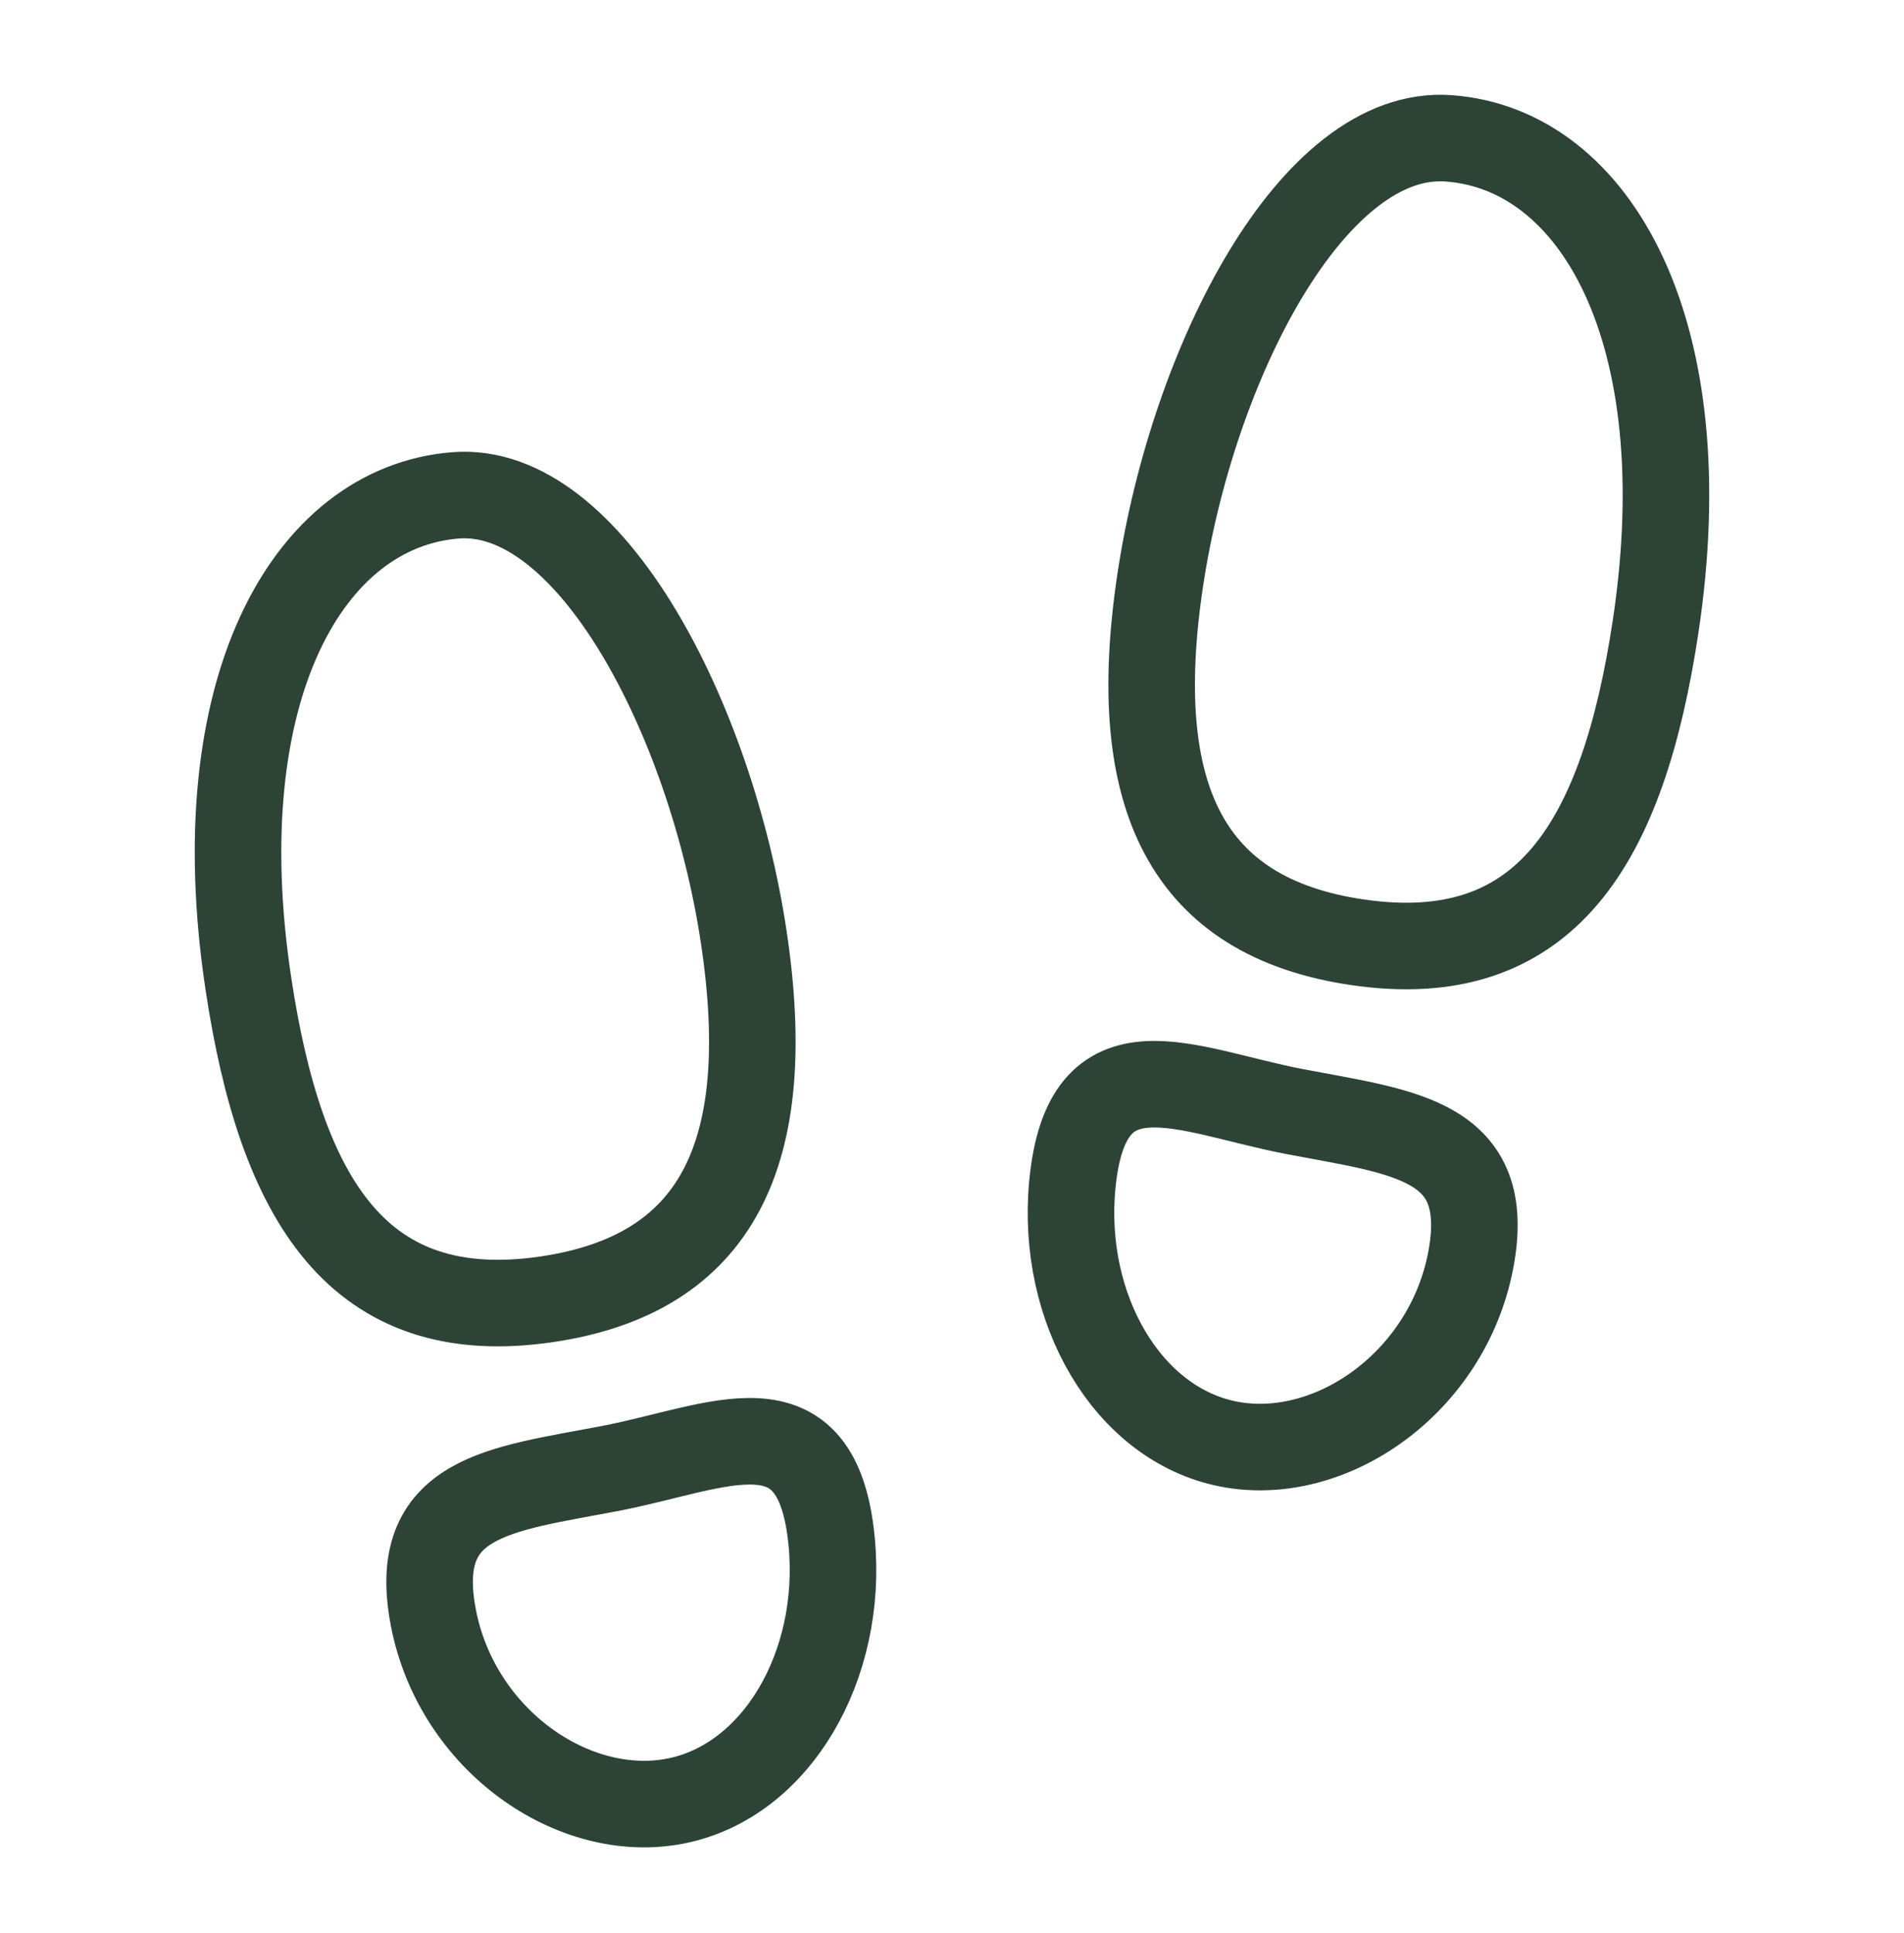 <svg width="66" height="67" viewBox="0 0 66 67" fill="none" xmlns="http://www.w3.org/2000/svg">
<path d="M25.781 32.479C26.917 40.035 24.836 44.167 18.961 45.036C12.432 46.001 9.741 41.627 8.606 34.071C7.078 23.903 10.668 17.579 15.787 17.171C20.446 16.801 24.644 24.924 25.781 32.479ZM28.83 53.451C29.233 57.741 26.914 61.745 23.416 62.43C19.884 63.121 15.848 60.32 15.025 56.089C14.203 51.859 17.313 51.634 21.125 50.906C24.937 50.178 28.343 48.276 28.83 53.451ZM40.219 20.103C39.083 27.659 41.164 31.791 47.038 32.659C53.568 33.625 56.257 29.251 57.393 21.695C58.922 11.525 55.33 5.166 50.213 4.795C45.521 4.455 41.356 12.546 40.219 20.103ZM37.17 41.076C36.767 45.364 39.086 49.37 42.584 50.055C46.116 50.746 50.152 47.945 50.975 43.714C51.797 39.484 48.687 39.259 44.875 38.53C41.063 37.8 37.657 35.9 37.17 41.076Z" stroke="#2C4336" stroke-width="3" stroke-miterlimit="10"/>
</svg>
